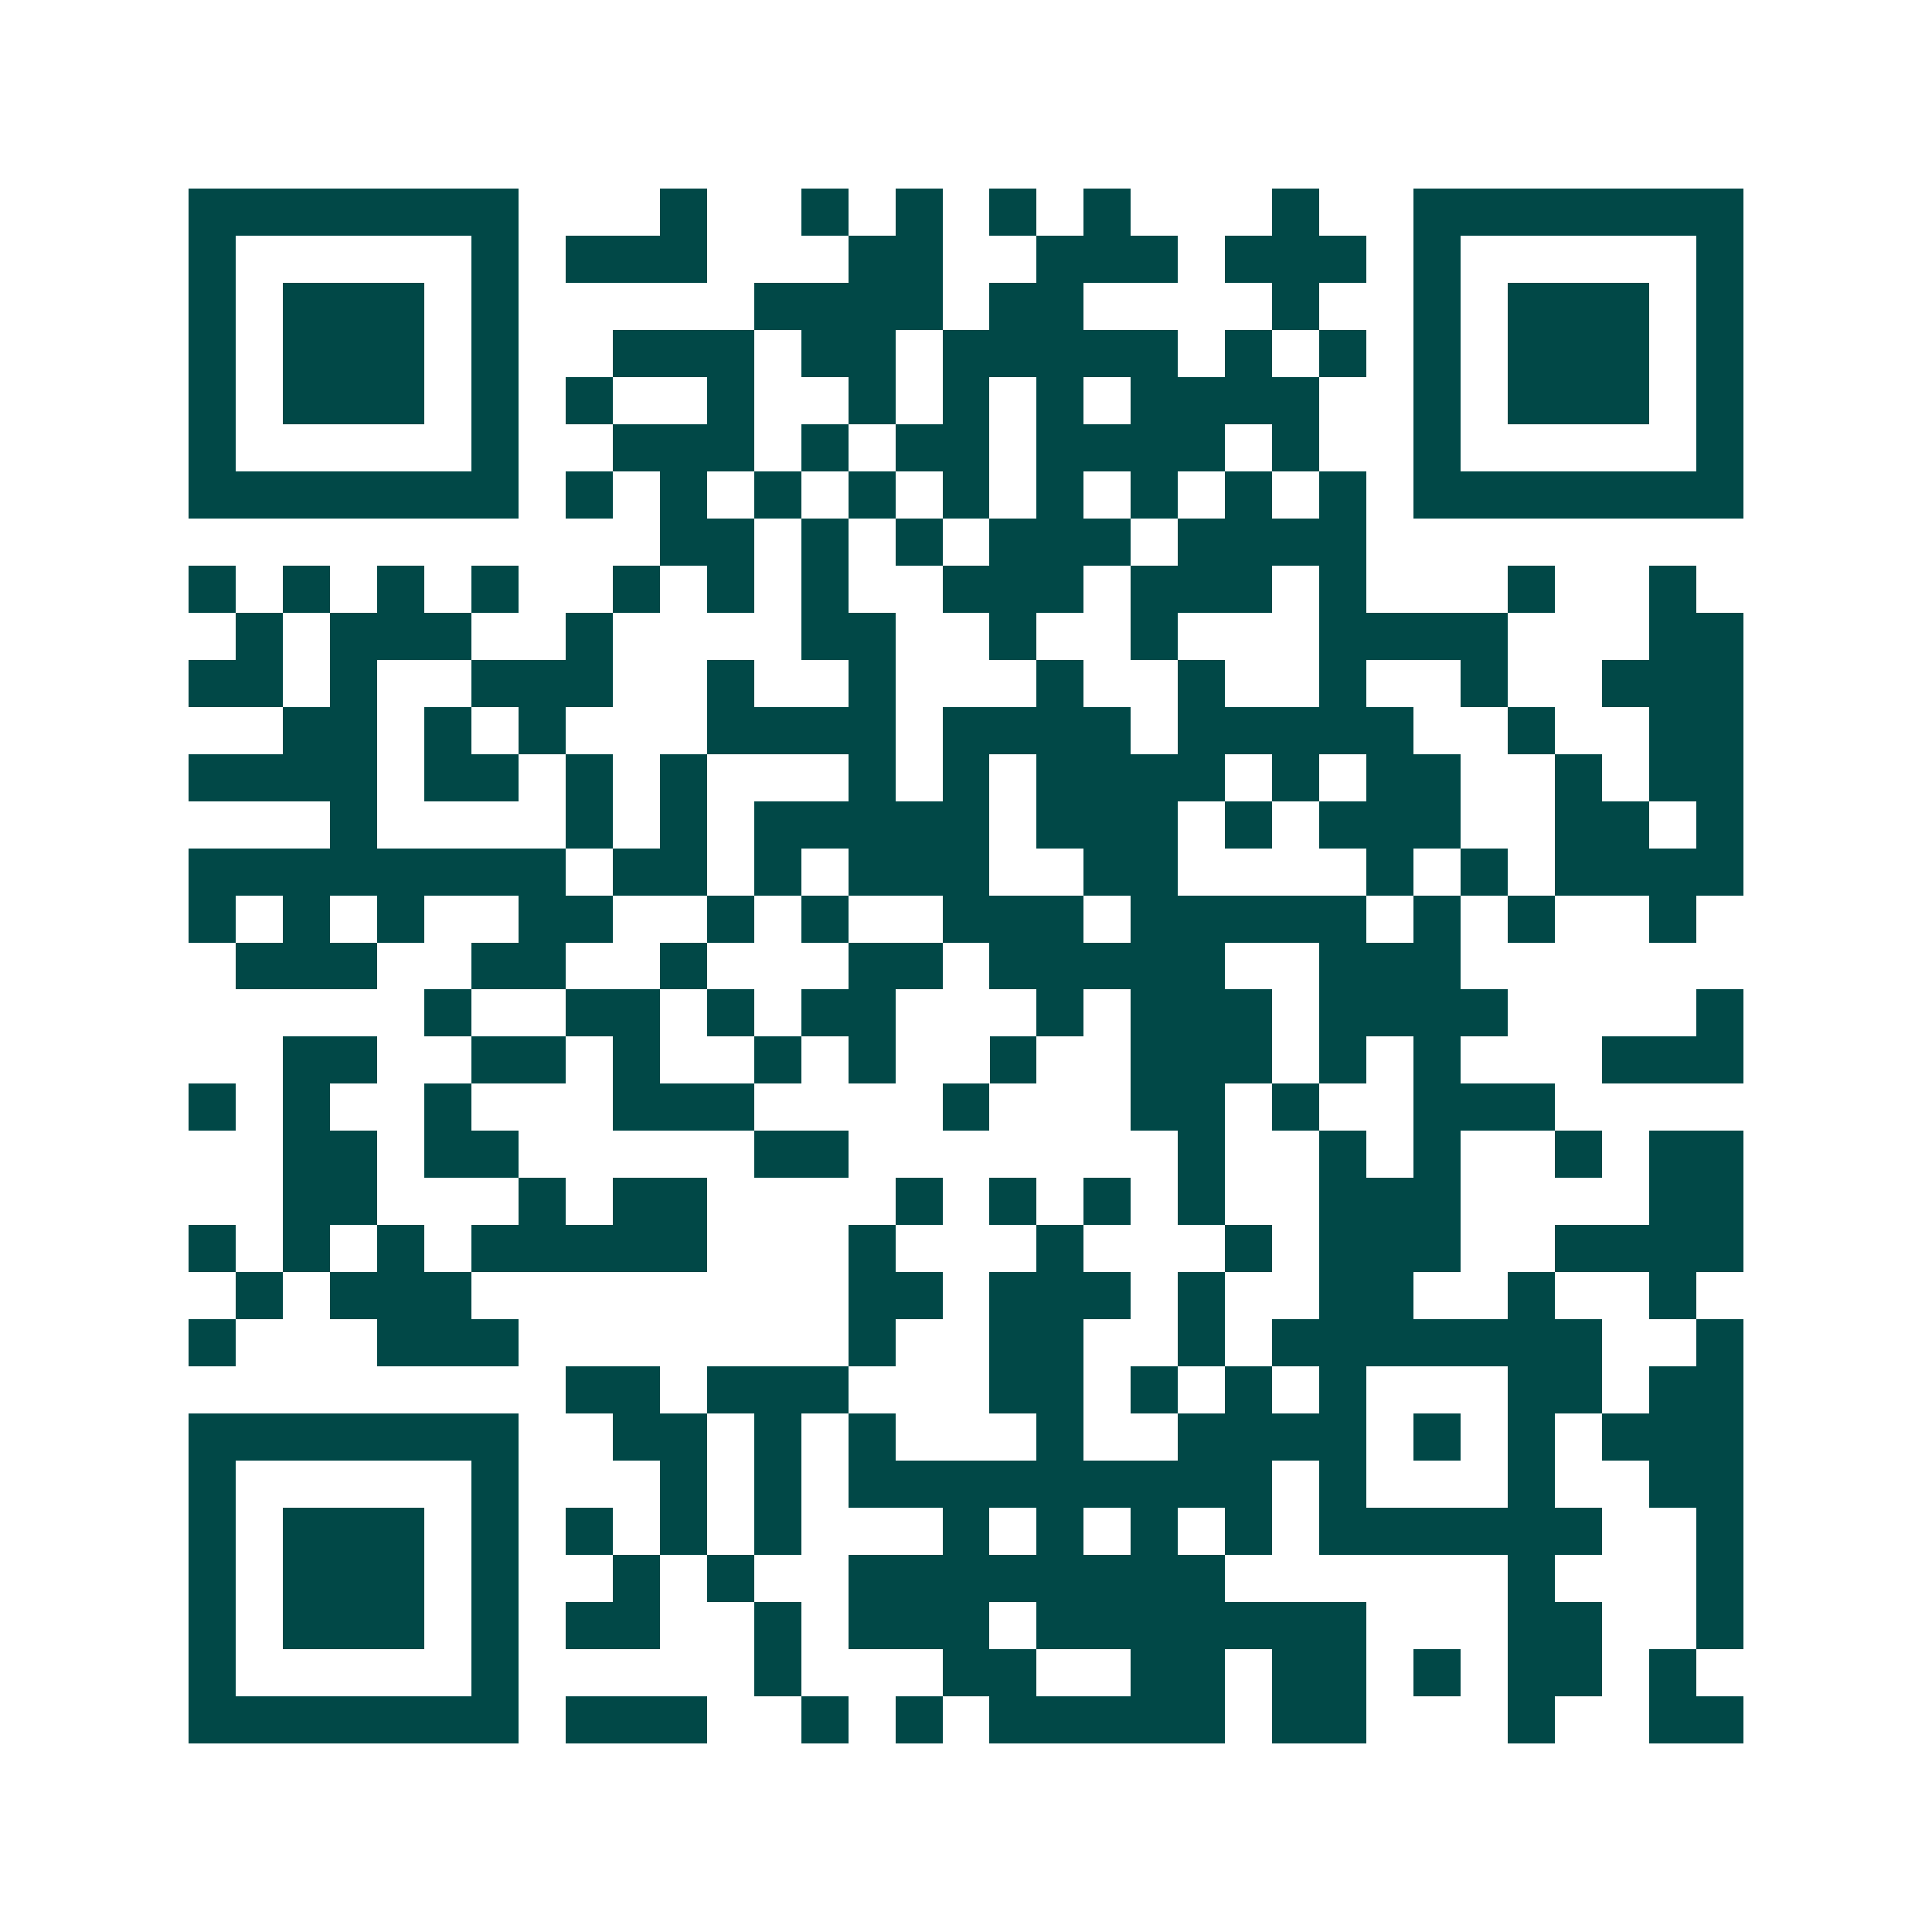 <svg xmlns="http://www.w3.org/2000/svg" width="200" height="200" viewBox="0 0 41 41" shape-rendering="crispEdges"><path fill="#ffffff" d="M0 0h41v41H0z"/><path stroke="#014847" d="M4 4.5h7m3 0h1m2 0h1m1 0h1m1 0h1m1 0h1m3 0h1m2 0h7M4 5.5h1m5 0h1m1 0h3m3 0h2m2 0h3m1 0h3m1 0h1m5 0h1M4 6.5h1m1 0h3m1 0h1m5 0h4m1 0h2m4 0h1m2 0h1m1 0h3m1 0h1M4 7.5h1m1 0h3m1 0h1m2 0h3m1 0h2m1 0h5m1 0h1m1 0h1m1 0h1m1 0h3m1 0h1M4 8.5h1m1 0h3m1 0h1m1 0h1m2 0h1m2 0h1m1 0h1m1 0h1m1 0h4m2 0h1m1 0h3m1 0h1M4 9.5h1m5 0h1m2 0h3m1 0h1m1 0h2m1 0h4m1 0h1m2 0h1m5 0h1M4 10.5h7m1 0h1m1 0h1m1 0h1m1 0h1m1 0h1m1 0h1m1 0h1m1 0h1m1 0h1m1 0h7M14 11.5h2m1 0h1m1 0h1m1 0h3m1 0h4M4 12.5h1m1 0h1m1 0h1m1 0h1m2 0h1m1 0h1m1 0h1m2 0h3m1 0h3m1 0h1m3 0h1m2 0h1M5 13.5h1m1 0h3m2 0h1m4 0h2m2 0h1m2 0h1m3 0h4m3 0h2M4 14.5h2m1 0h1m2 0h3m2 0h1m2 0h1m3 0h1m2 0h1m2 0h1m2 0h1m2 0h3M6 15.5h2m1 0h1m1 0h1m3 0h4m1 0h4m1 0h5m2 0h1m2 0h2M4 16.5h4m1 0h2m1 0h1m1 0h1m3 0h1m1 0h1m1 0h4m1 0h1m1 0h2m2 0h1m1 0h2M7 17.5h1m4 0h1m1 0h1m1 0h5m1 0h3m1 0h1m1 0h3m2 0h2m1 0h1M4 18.5h8m1 0h2m1 0h1m1 0h3m2 0h2m4 0h1m1 0h1m1 0h4M4 19.5h1m1 0h1m1 0h1m2 0h2m2 0h1m1 0h1m2 0h3m1 0h5m1 0h1m1 0h1m2 0h1M5 20.5h3m2 0h2m2 0h1m3 0h2m1 0h5m2 0h3M9 21.5h1m2 0h2m1 0h1m1 0h2m3 0h1m1 0h3m1 0h4m4 0h1M6 22.5h2m2 0h2m1 0h1m2 0h1m1 0h1m2 0h1m2 0h3m1 0h1m1 0h1m3 0h3M4 23.5h1m1 0h1m2 0h1m3 0h3m4 0h1m3 0h2m1 0h1m2 0h3M6 24.5h2m1 0h2m5 0h2m7 0h1m2 0h1m1 0h1m2 0h1m1 0h2M6 25.5h2m3 0h1m1 0h2m4 0h1m1 0h1m1 0h1m1 0h1m2 0h3m4 0h2M4 26.5h1m1 0h1m1 0h1m1 0h5m3 0h1m3 0h1m3 0h1m1 0h3m2 0h4M5 27.5h1m1 0h3m8 0h2m1 0h3m1 0h1m2 0h2m2 0h1m2 0h1M4 28.5h1m3 0h3m7 0h1m2 0h2m2 0h1m1 0h7m2 0h1M12 29.5h2m1 0h3m3 0h2m1 0h1m1 0h1m1 0h1m3 0h2m1 0h2M4 30.5h7m2 0h2m1 0h1m1 0h1m3 0h1m2 0h4m1 0h1m1 0h1m1 0h3M4 31.5h1m5 0h1m3 0h1m1 0h1m1 0h9m1 0h1m3 0h1m2 0h2M4 32.5h1m1 0h3m1 0h1m1 0h1m1 0h1m1 0h1m3 0h1m1 0h1m1 0h1m1 0h1m1 0h6m2 0h1M4 33.5h1m1 0h3m1 0h1m2 0h1m1 0h1m2 0h8m6 0h1m3 0h1M4 34.5h1m1 0h3m1 0h1m1 0h2m2 0h1m1 0h3m1 0h7m3 0h2m2 0h1M4 35.5h1m5 0h1m5 0h1m3 0h2m2 0h2m1 0h2m1 0h1m1 0h2m1 0h1M4 36.5h7m1 0h3m2 0h1m1 0h1m1 0h5m1 0h2m3 0h1m2 0h2"/></svg>
